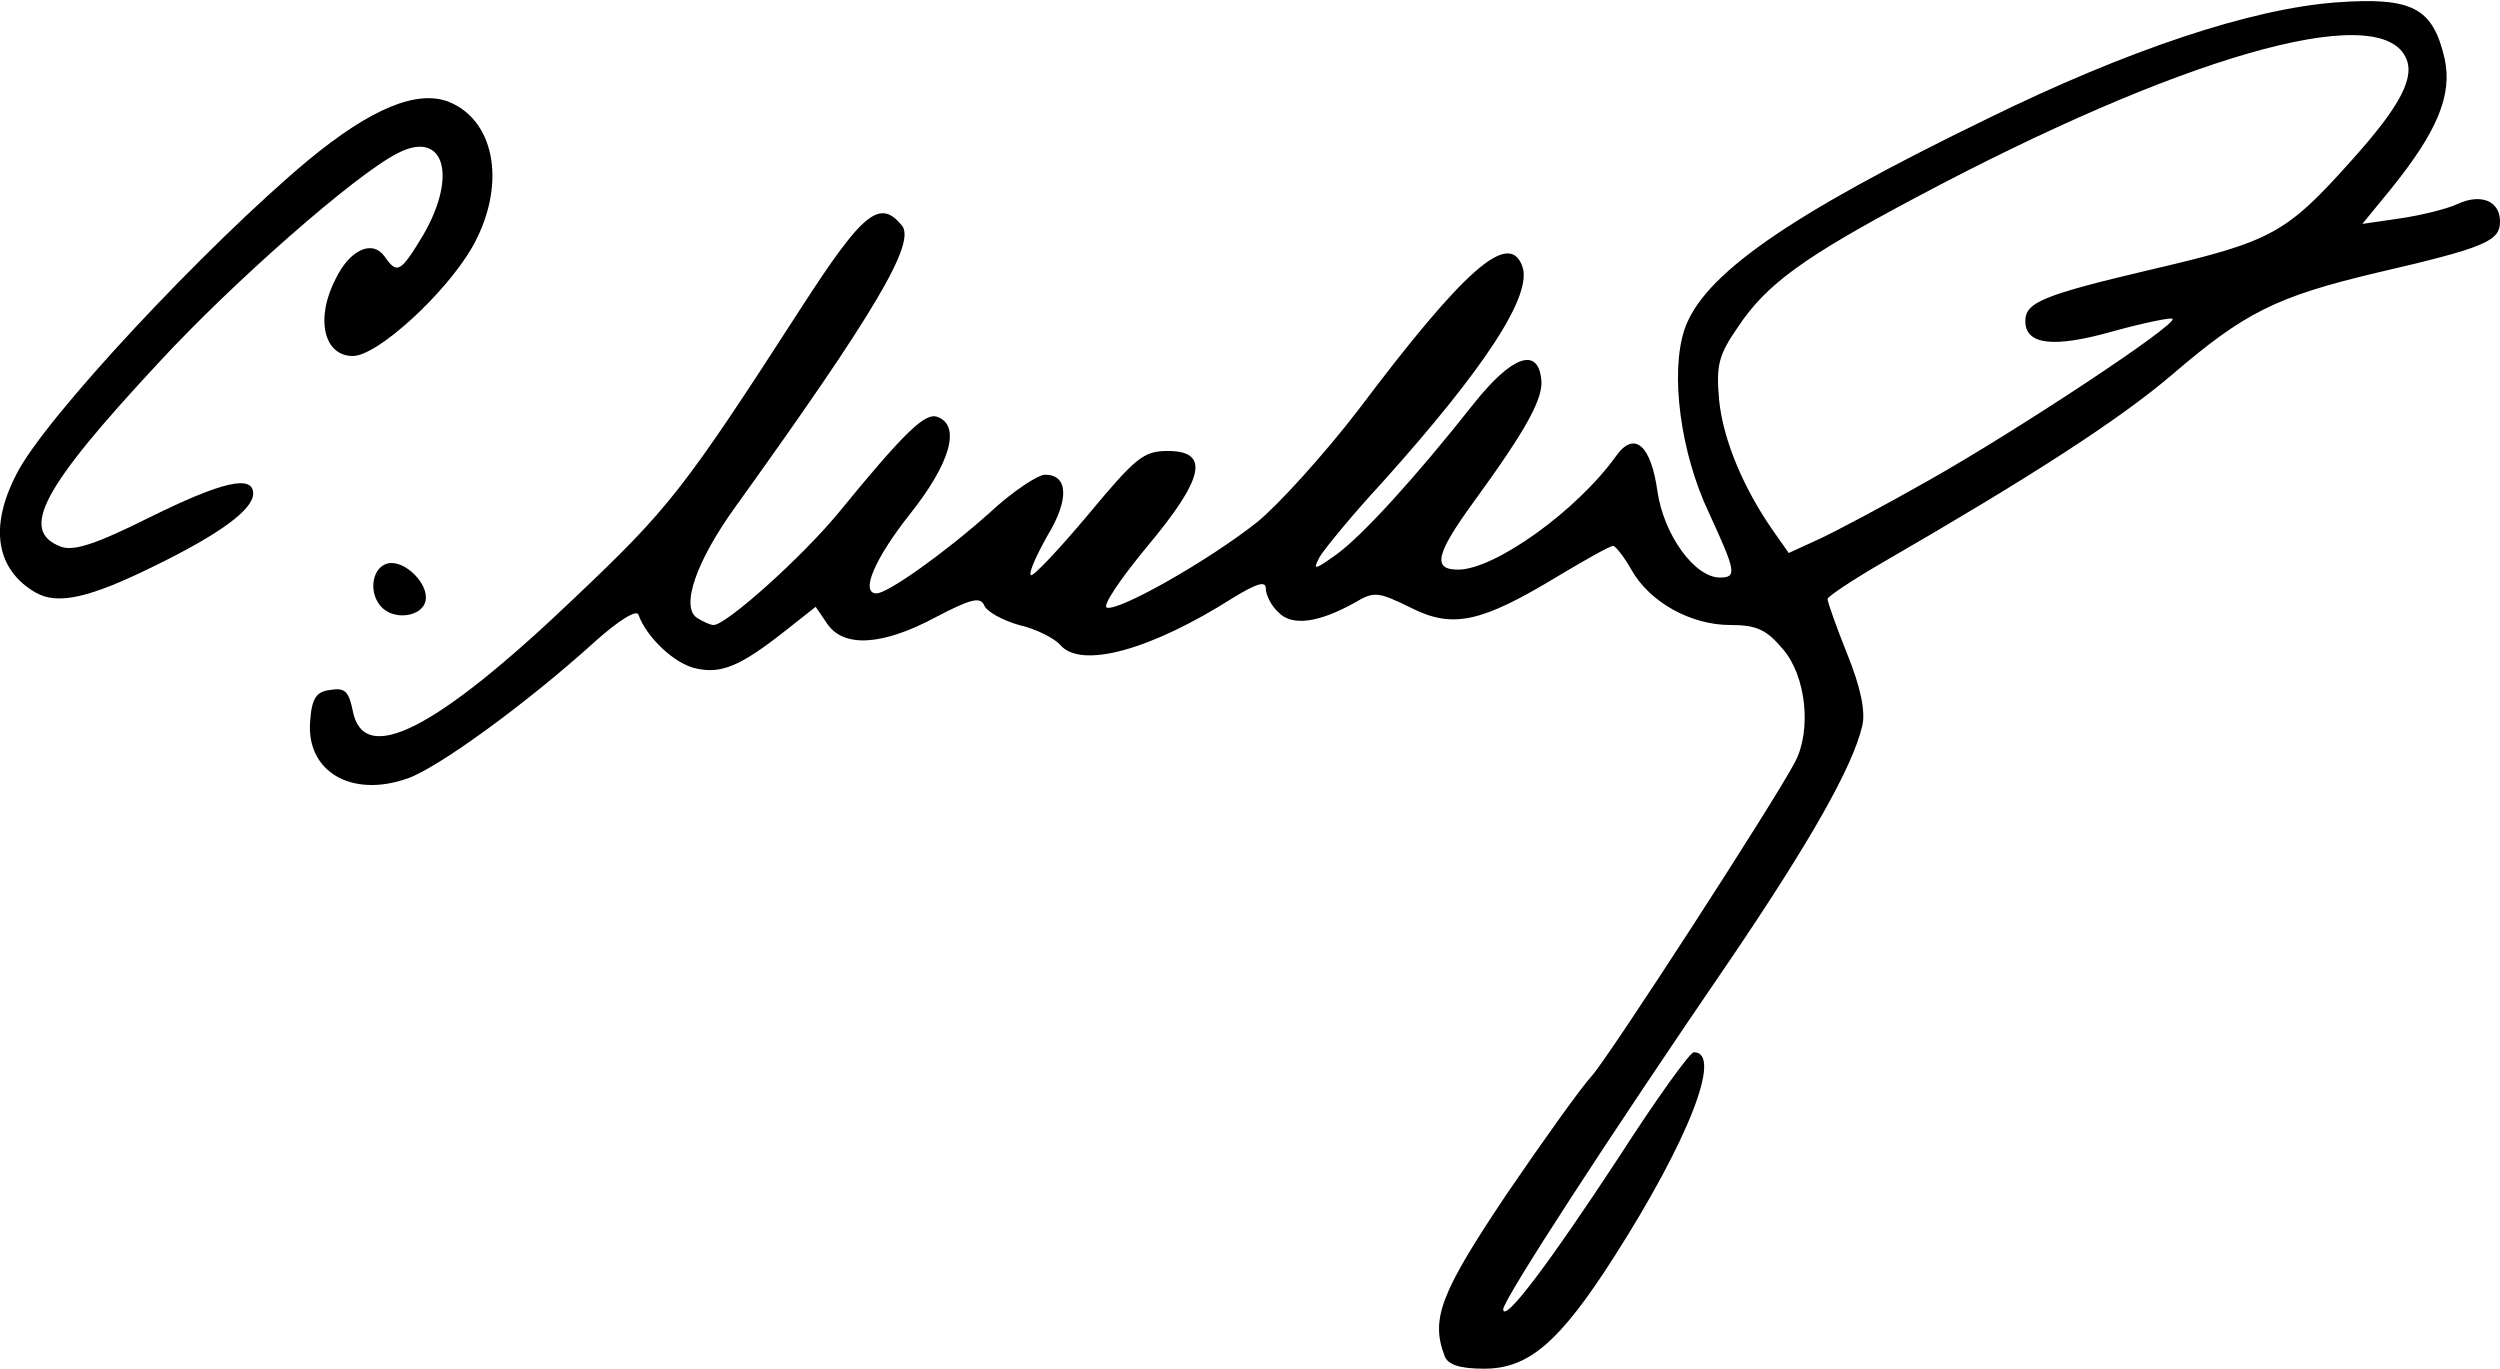 <!DOCTYPE svg PUBLIC "-//W3C//DTD SVG 20010904//EN" "http://www.w3.org/TR/2001/REC-SVG-20010904/DTD/svg10.dtd">
<svg version="1.0" xmlns="http://www.w3.org/2000/svg" width="316px" height="173px" viewBox="0 0 3160 1730" preserveAspectRatio="xMidYMid meet">
<g id="layer101" fill="#000000" stroke="none">
 <path d="M1826 1714 c-18 -47 -5 -80 78 -204 47 -69 95 -136 108 -150 21 -23 231 -347 257 -397 21 -40 14 -108 -15 -142 -21 -25 -33 -31 -67 -31 -50 0 -102 -29 -125 -70 -9 -16 -20 -30 -23 -30 -4 0 -36 18 -71 39 -96 58 -132 66 -185 39 -41 -20 -46 -21 -71 -6 -45 25 -79 30 -96 12 -9 -8 -16 -22 -16 -30 0 -10 -11 -7 -42 12 -104 66 -192 90 -218 59 -7 -8 -30 -20 -52 -25 -21 -6 -41 -17 -44 -25 -5 -11 -17 -8 -61 15 -67 36 -116 39 -137 9 l-15 -22 -38 30 c-57 45 -81 55 -113 48 -28 -6 -63 -40 -73 -68 -2 -7 -25 7 -55 34 -86 78 -199 160 -237 173 -71 25 -128 -9 -123 -72 2 -30 8 -38 26 -40 18 -3 23 2 28 27 14 70 105 24 280 -143 120 -114 137 -135 288 -369 77 -119 98 -136 126 -102 18 22 -34 110 -210 355 -50 69 -70 127 -49 141 8 5 17 9 21 9 16 0 112 -86 158 -142 85 -104 110 -127 125 -121 30 11 16 59 -35 123 -45 57 -63 100 -42 100 14 0 86 -51 143 -102 29 -27 61 -48 70 -48 29 0 31 31 3 77 -14 25 -24 47 -21 50 3 2 35 -32 72 -76 60 -72 70 -81 101 -81 54 0 46 35 -27 122 -33 40 -56 74 -50 76 15 5 128 -59 190 -108 27 -22 85 -86 128 -142 134 -178 190 -227 207 -182 14 36 -46 128 -177 274 -38 41 -73 84 -79 94 -9 17 -7 17 21 -3 32 -23 99 -96 174 -191 47 -59 80 -72 85 -32 4 24 -18 64 -85 156 -48 66 -53 86 -20 86 46 0 150 -74 200 -144 23 -32 44 -13 52 45 8 55 47 109 79 109 22 0 20 -8 -14 -82 -36 -76 -49 -176 -31 -231 23 -69 130 -144 381 -266 181 -89 336 -140 443 -148 97 -7 122 7 137 71 10 46 -9 92 -68 165 l-36 44 48 -7 c27 -4 59 -12 72 -18 30 -14 54 -4 54 22 0 25 -19 33 -157 65 -126 30 -166 50 -258 129 -67 57 -177 128 -362 235 -40 23 -73 45 -73 48 0 4 11 35 25 70 17 42 23 72 19 90 -12 52 -66 147 -167 296 -154 225 -287 430 -287 442 1 18 58 -58 146 -192 47 -73 90 -133 95 -133 37 0 -7 112 -101 259 -69 108 -108 141 -164 141 -31 0 -46 -5 -50 -16z m614 -1108 c108 -61 313 -196 306 -203 -2 -2 -36 5 -76 16 -74 21 -110 17 -110 -13 0 -24 22 -33 162 -66 150 -35 168 -45 251 -138 62 -69 81 -106 67 -131 -37 -70 -285 1 -619 179 -141 75 -188 109 -224 163 -25 36 -28 49 -24 93 5 50 31 112 69 166 l19 27 37 -17 c20 -9 84 -43 142 -76z"/>
 <path d="M481 766 c-16 -19 -10 -50 10 -54 21 -4 51 26 47 47 -4 21 -41 26 -57 7z"/>
 <path d="M45 749 c-50 -29 -59 -83 -24 -150 35 -70 240 -289 368 -396 81 -67 139 -90 179 -74 60 25 72 109 28 185 -34 58 -119 136 -150 136 -37 0 -48 -48 -21 -99 18 -36 46 -48 61 -27 16 23 20 21 49 -27 44 -76 26 -134 -33 -103 -53 27 -207 162 -302 265 -147 158 -176 212 -123 232 16 6 44 -3 112 -37 93 -46 131 -54 131 -30 0 20 -42 51 -124 91 -83 41 -123 50 -151 34z"/>
 </g>

</svg>
